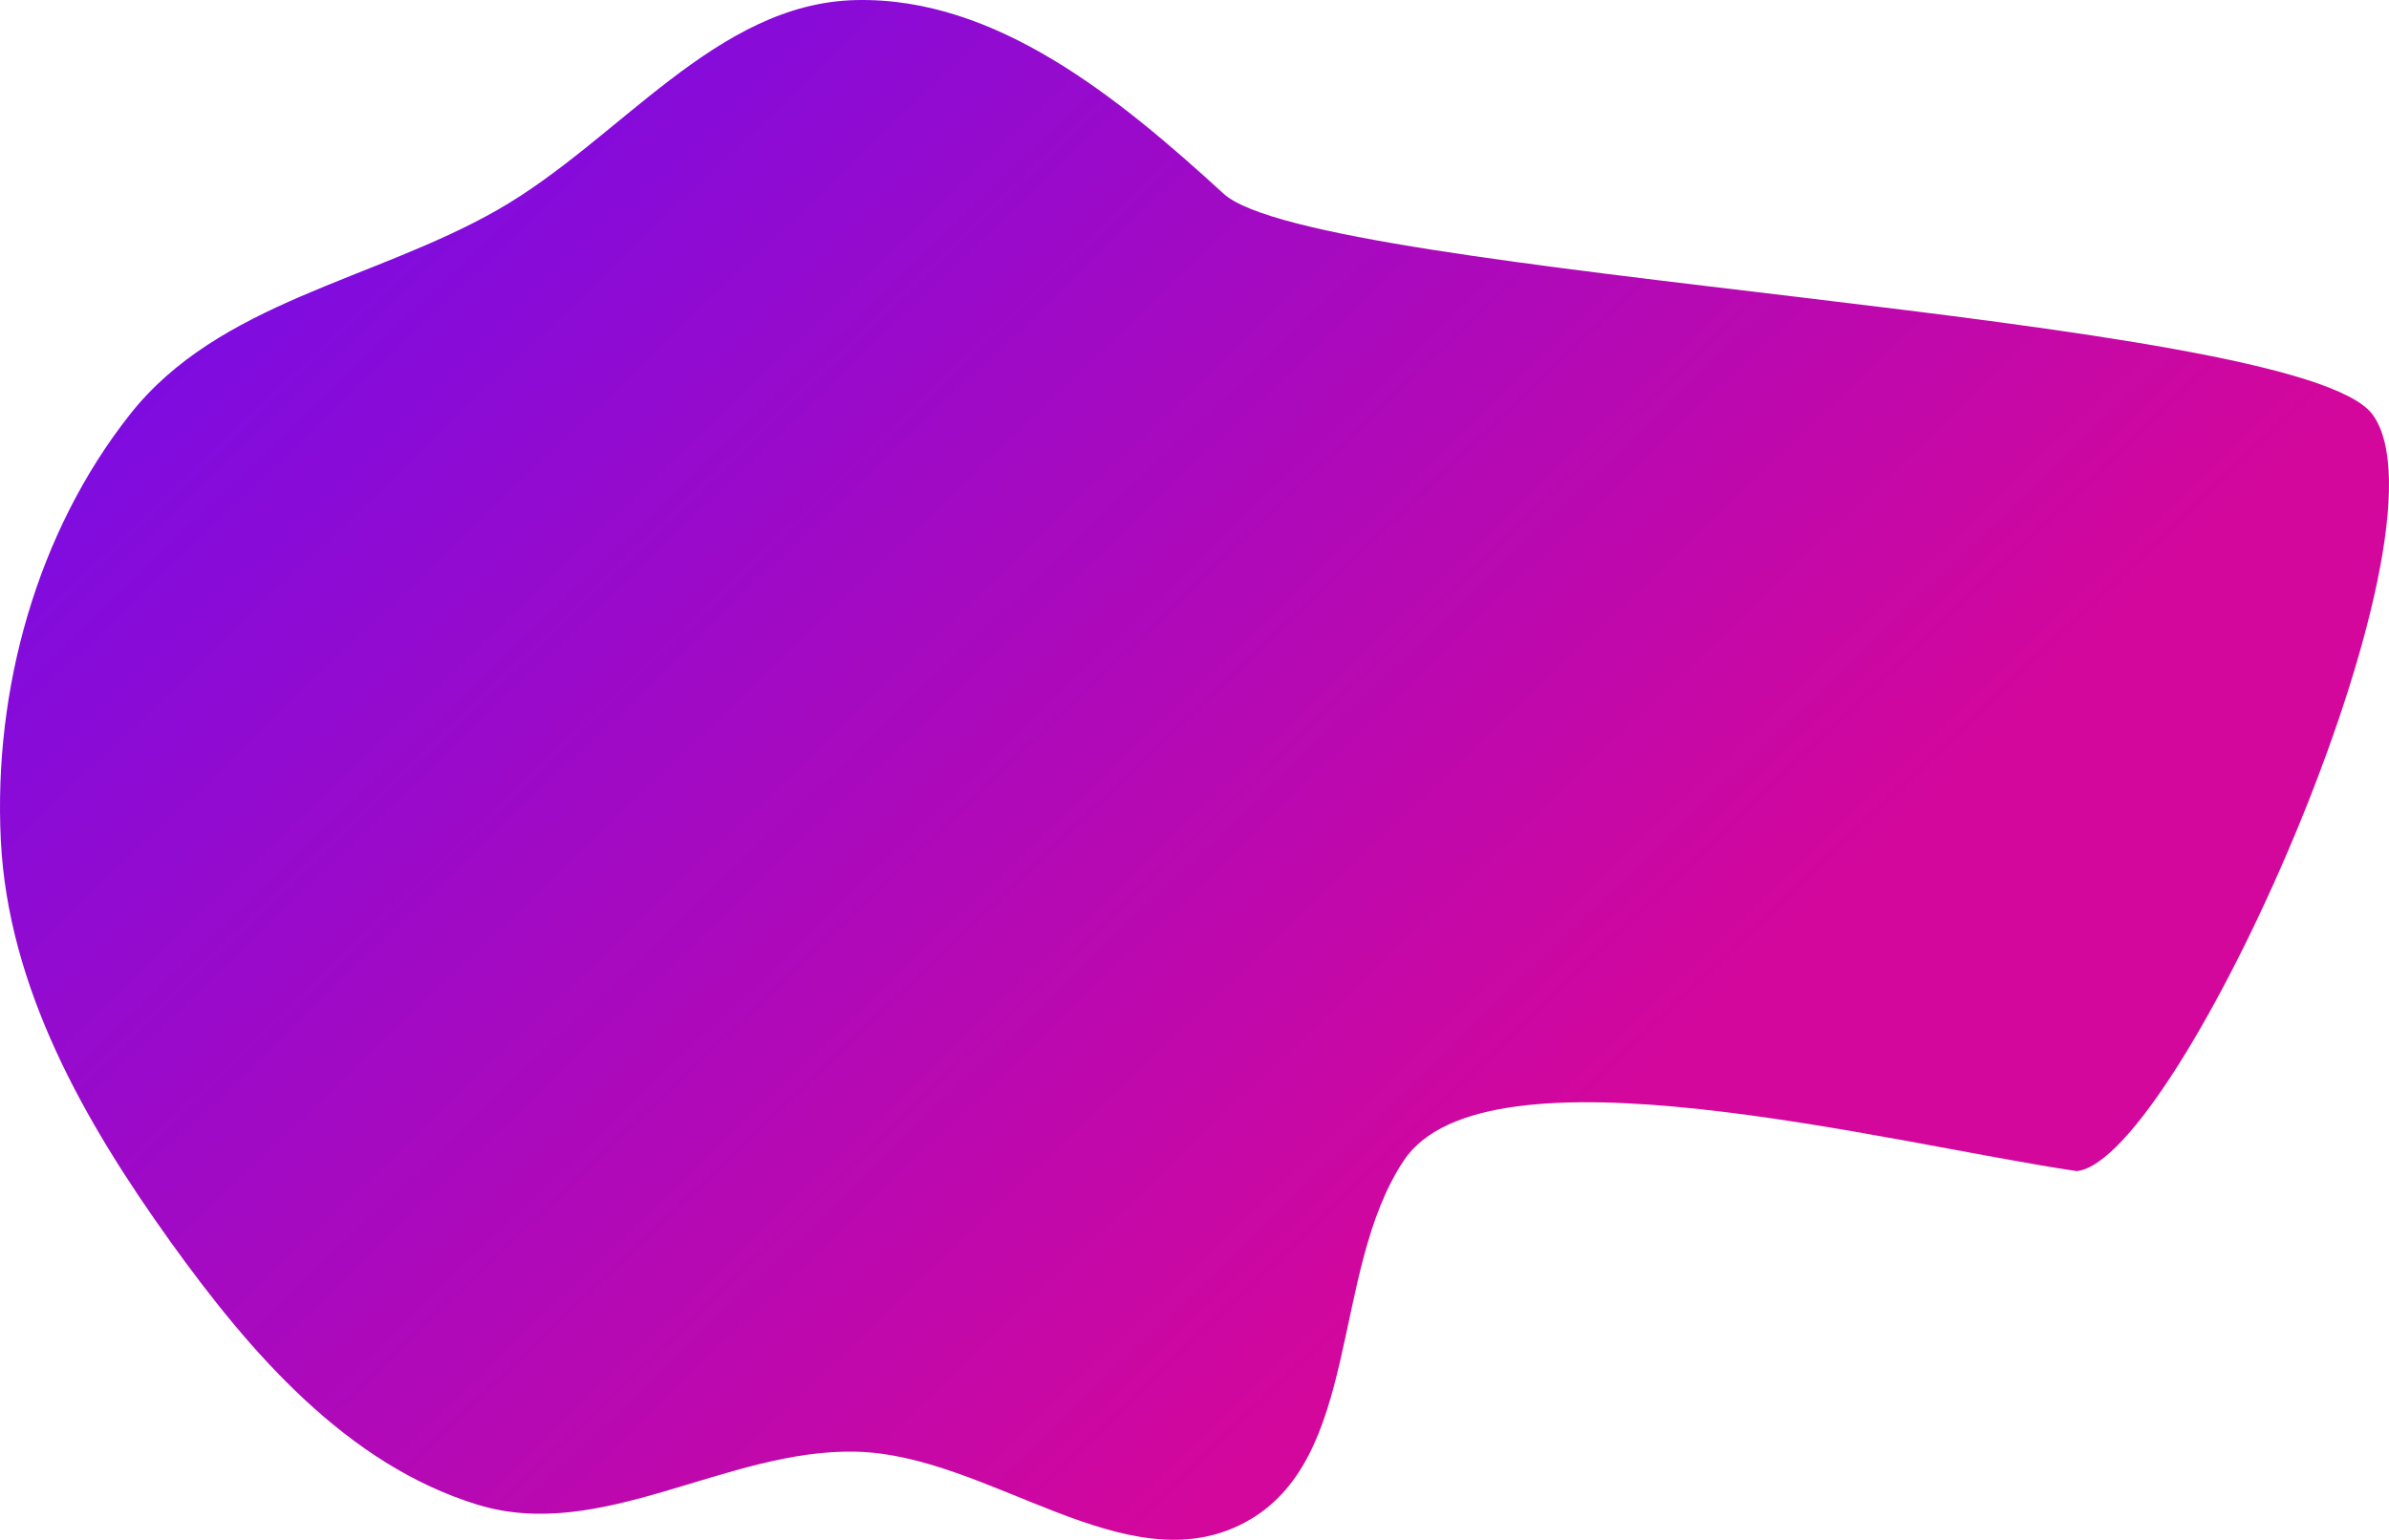 <svg width="577" height="372" viewBox="0 0 577 372" fill="none" xmlns="http://www.w3.org/2000/svg">
<path fill-rule="evenodd" clip-rule="evenodd" d="M206.729 0.017C240.65 -0.74 270.332 23.741 295.53 46.798C317.904 67.268 555.026 75.627 573.023 100.142C594.022 128.749 526.206 280.409 501.587 282.93C456.063 276.173 358.803 250.628 339.027 280.409C321.145 307.338 328.928 352.797 300.579 367.861C271.933 383.084 239.059 351.47 206.729 350.713C175.456 349.981 145.293 372.705 115.348 363.521C83.816 353.849 60.507 326.955 41.127 299.924C20.378 270.979 1.94 238.641 0.193 202.893C-1.586 166.479 8.927 128.611 31.368 100.142C52.822 72.928 90.226 67.802 120.156 50.713C149.696 33.846 172.843 0.774 206.729 0.017Z" fill="url(#paint0_linear_80_319)"/>
<defs>
<linearGradient id="paint0_linear_80_319" x1="41.368" y1="78.795" x2="310.783" y2="359.489" gradientUnits="userSpaceOnUse">
<stop stop-color="#7D0CE1"/>
<stop offset="0.969" stop-color="#D3079C"/>
</linearGradient>
</defs>
</svg>
